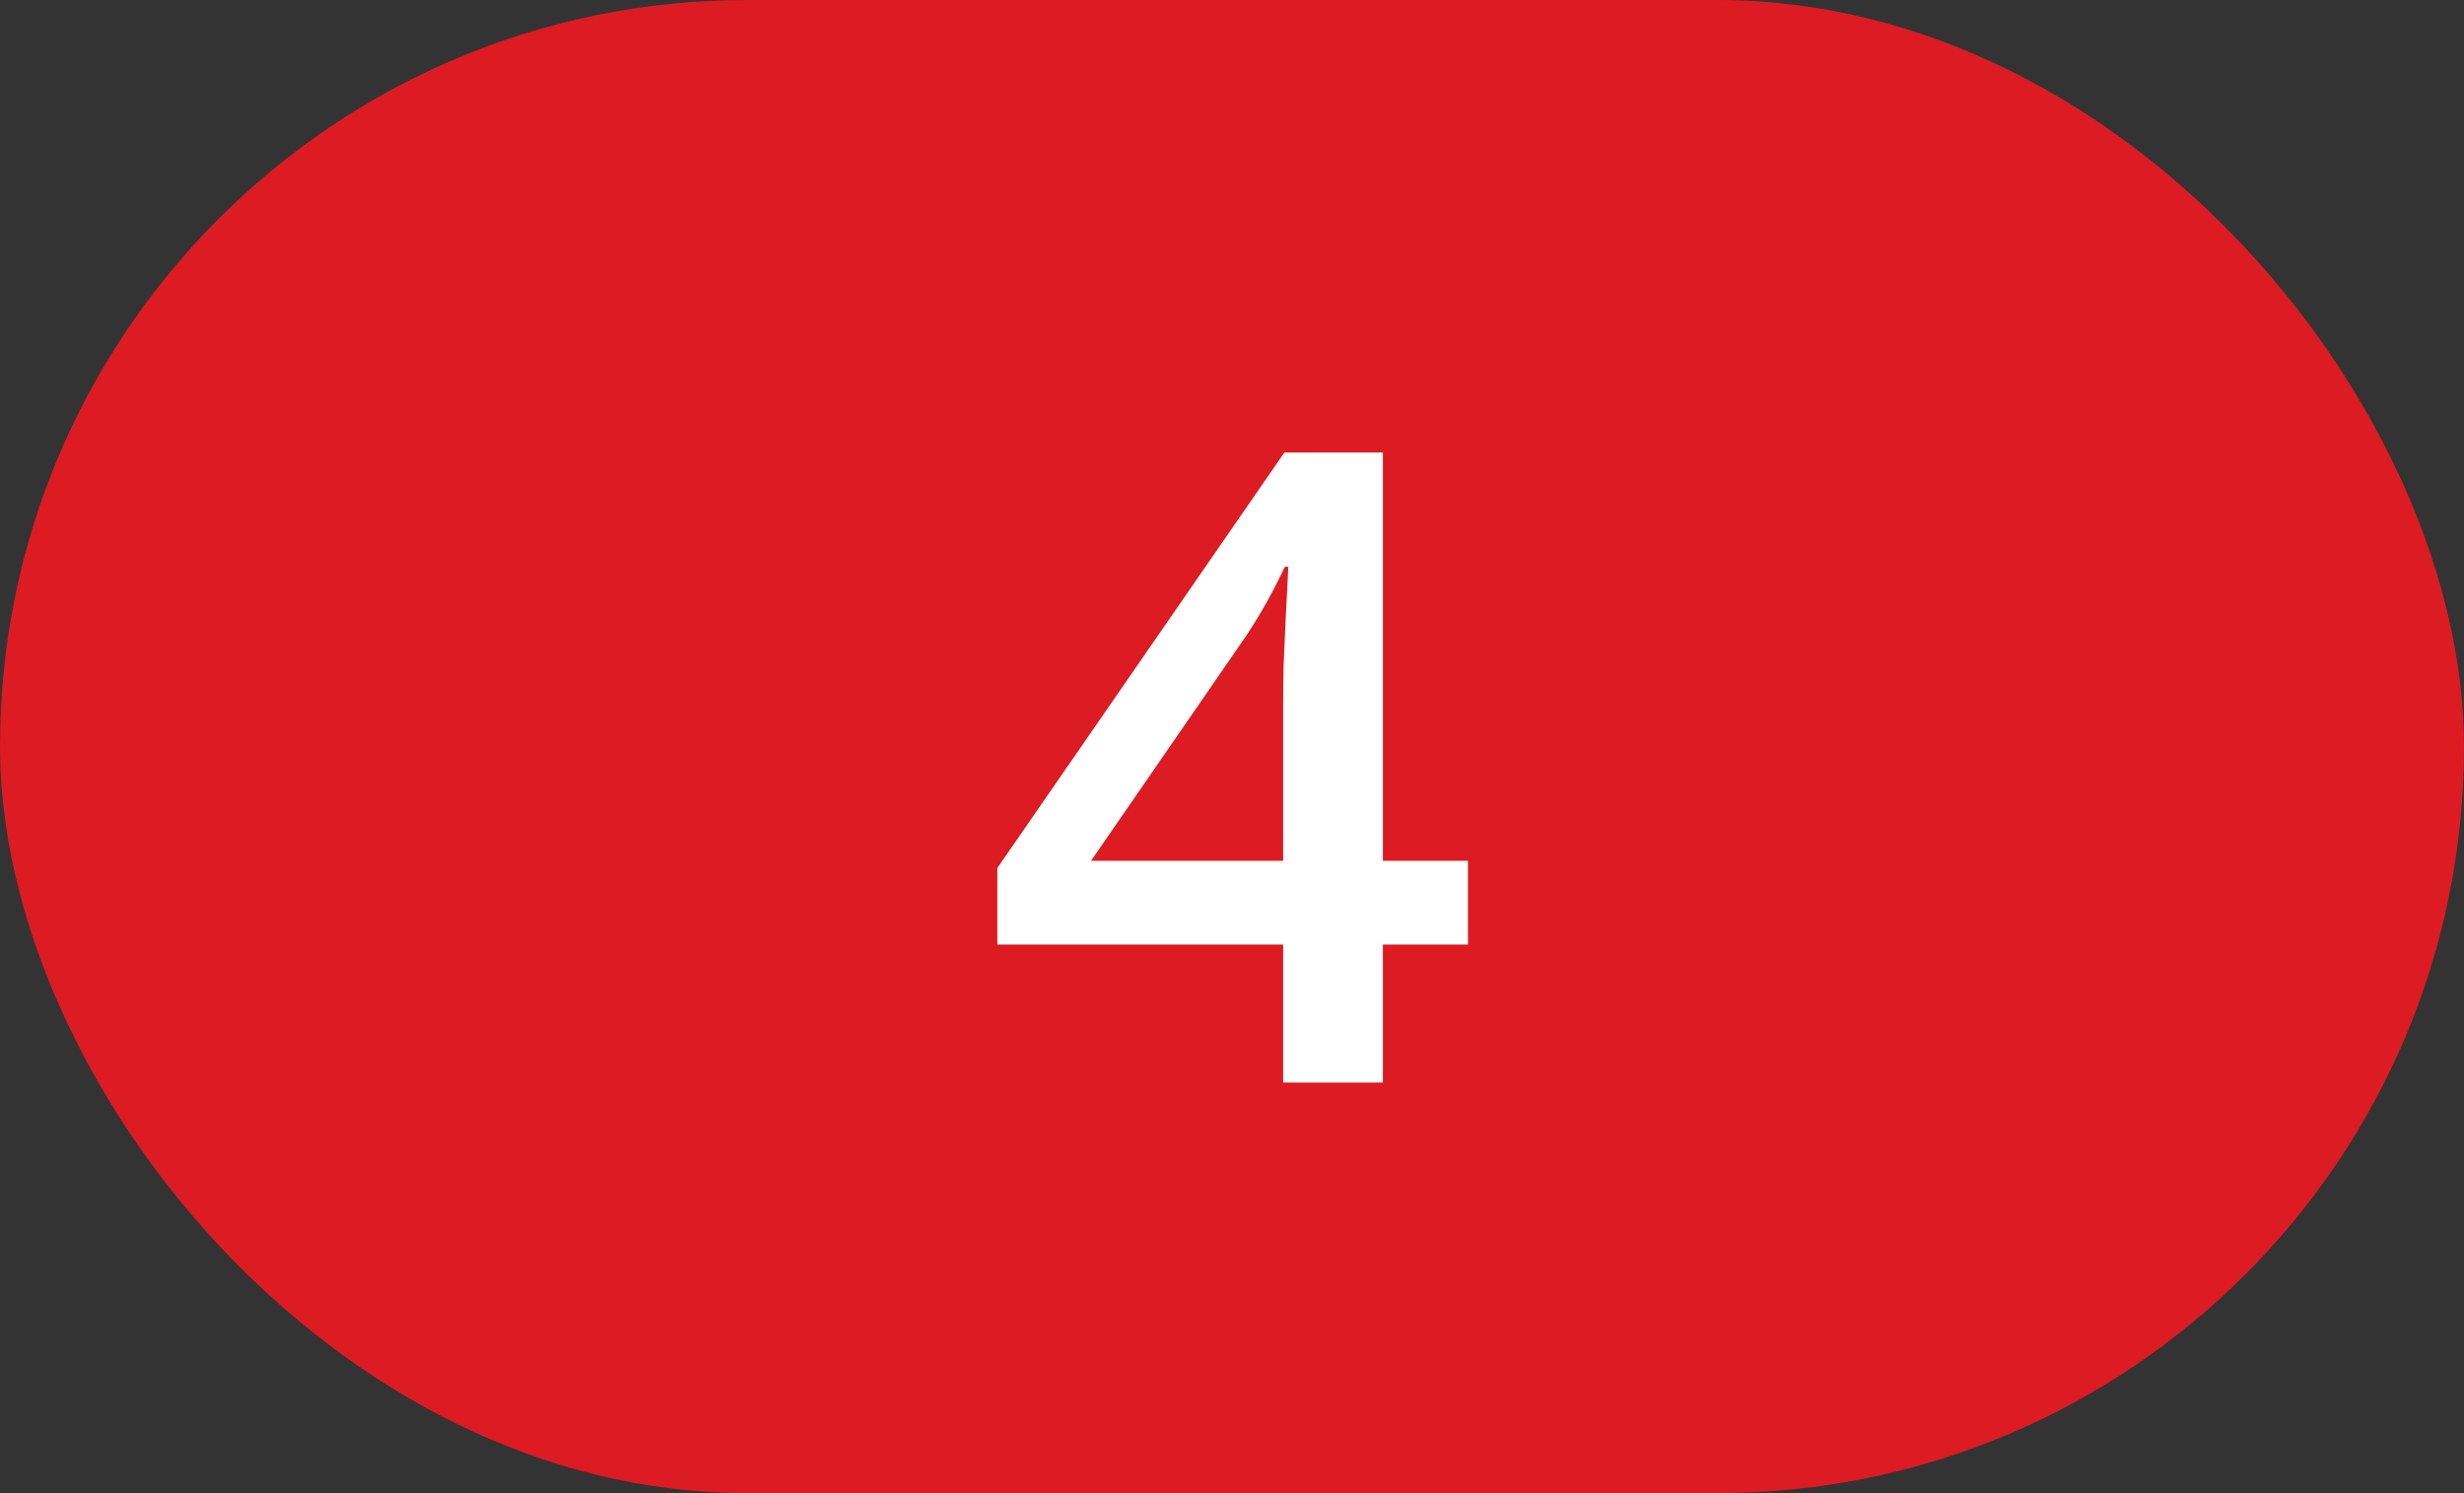 <?xml version="1.0" encoding="UTF-8"?> <svg xmlns="http://www.w3.org/2000/svg" width="33" height="20" viewBox="0 0 33 20" fill="none"><rect x="0" y="0" width="33" height="20" fill="#333333" stroke="none"/><rect width="33" height="20" rx="10" fill="#DC1B23"></rect><path d="M19.66 12.652H18.521V14.5H17.185V12.652H13.357V11.627L17.202 6.061H18.521V11.53H19.66V12.652ZM17.185 11.53V9.44C17.185 9.267 17.187 9.093 17.191 8.916C17.198 8.736 17.206 8.563 17.214 8.398C17.221 8.233 17.229 8.081 17.237 7.943C17.244 7.801 17.25 7.684 17.254 7.592H17.208C17.135 7.746 17.055 7.903 16.966 8.064C16.878 8.221 16.784 8.375 16.684 8.525L14.612 11.53H17.185Z" fill="white"></path></svg> 